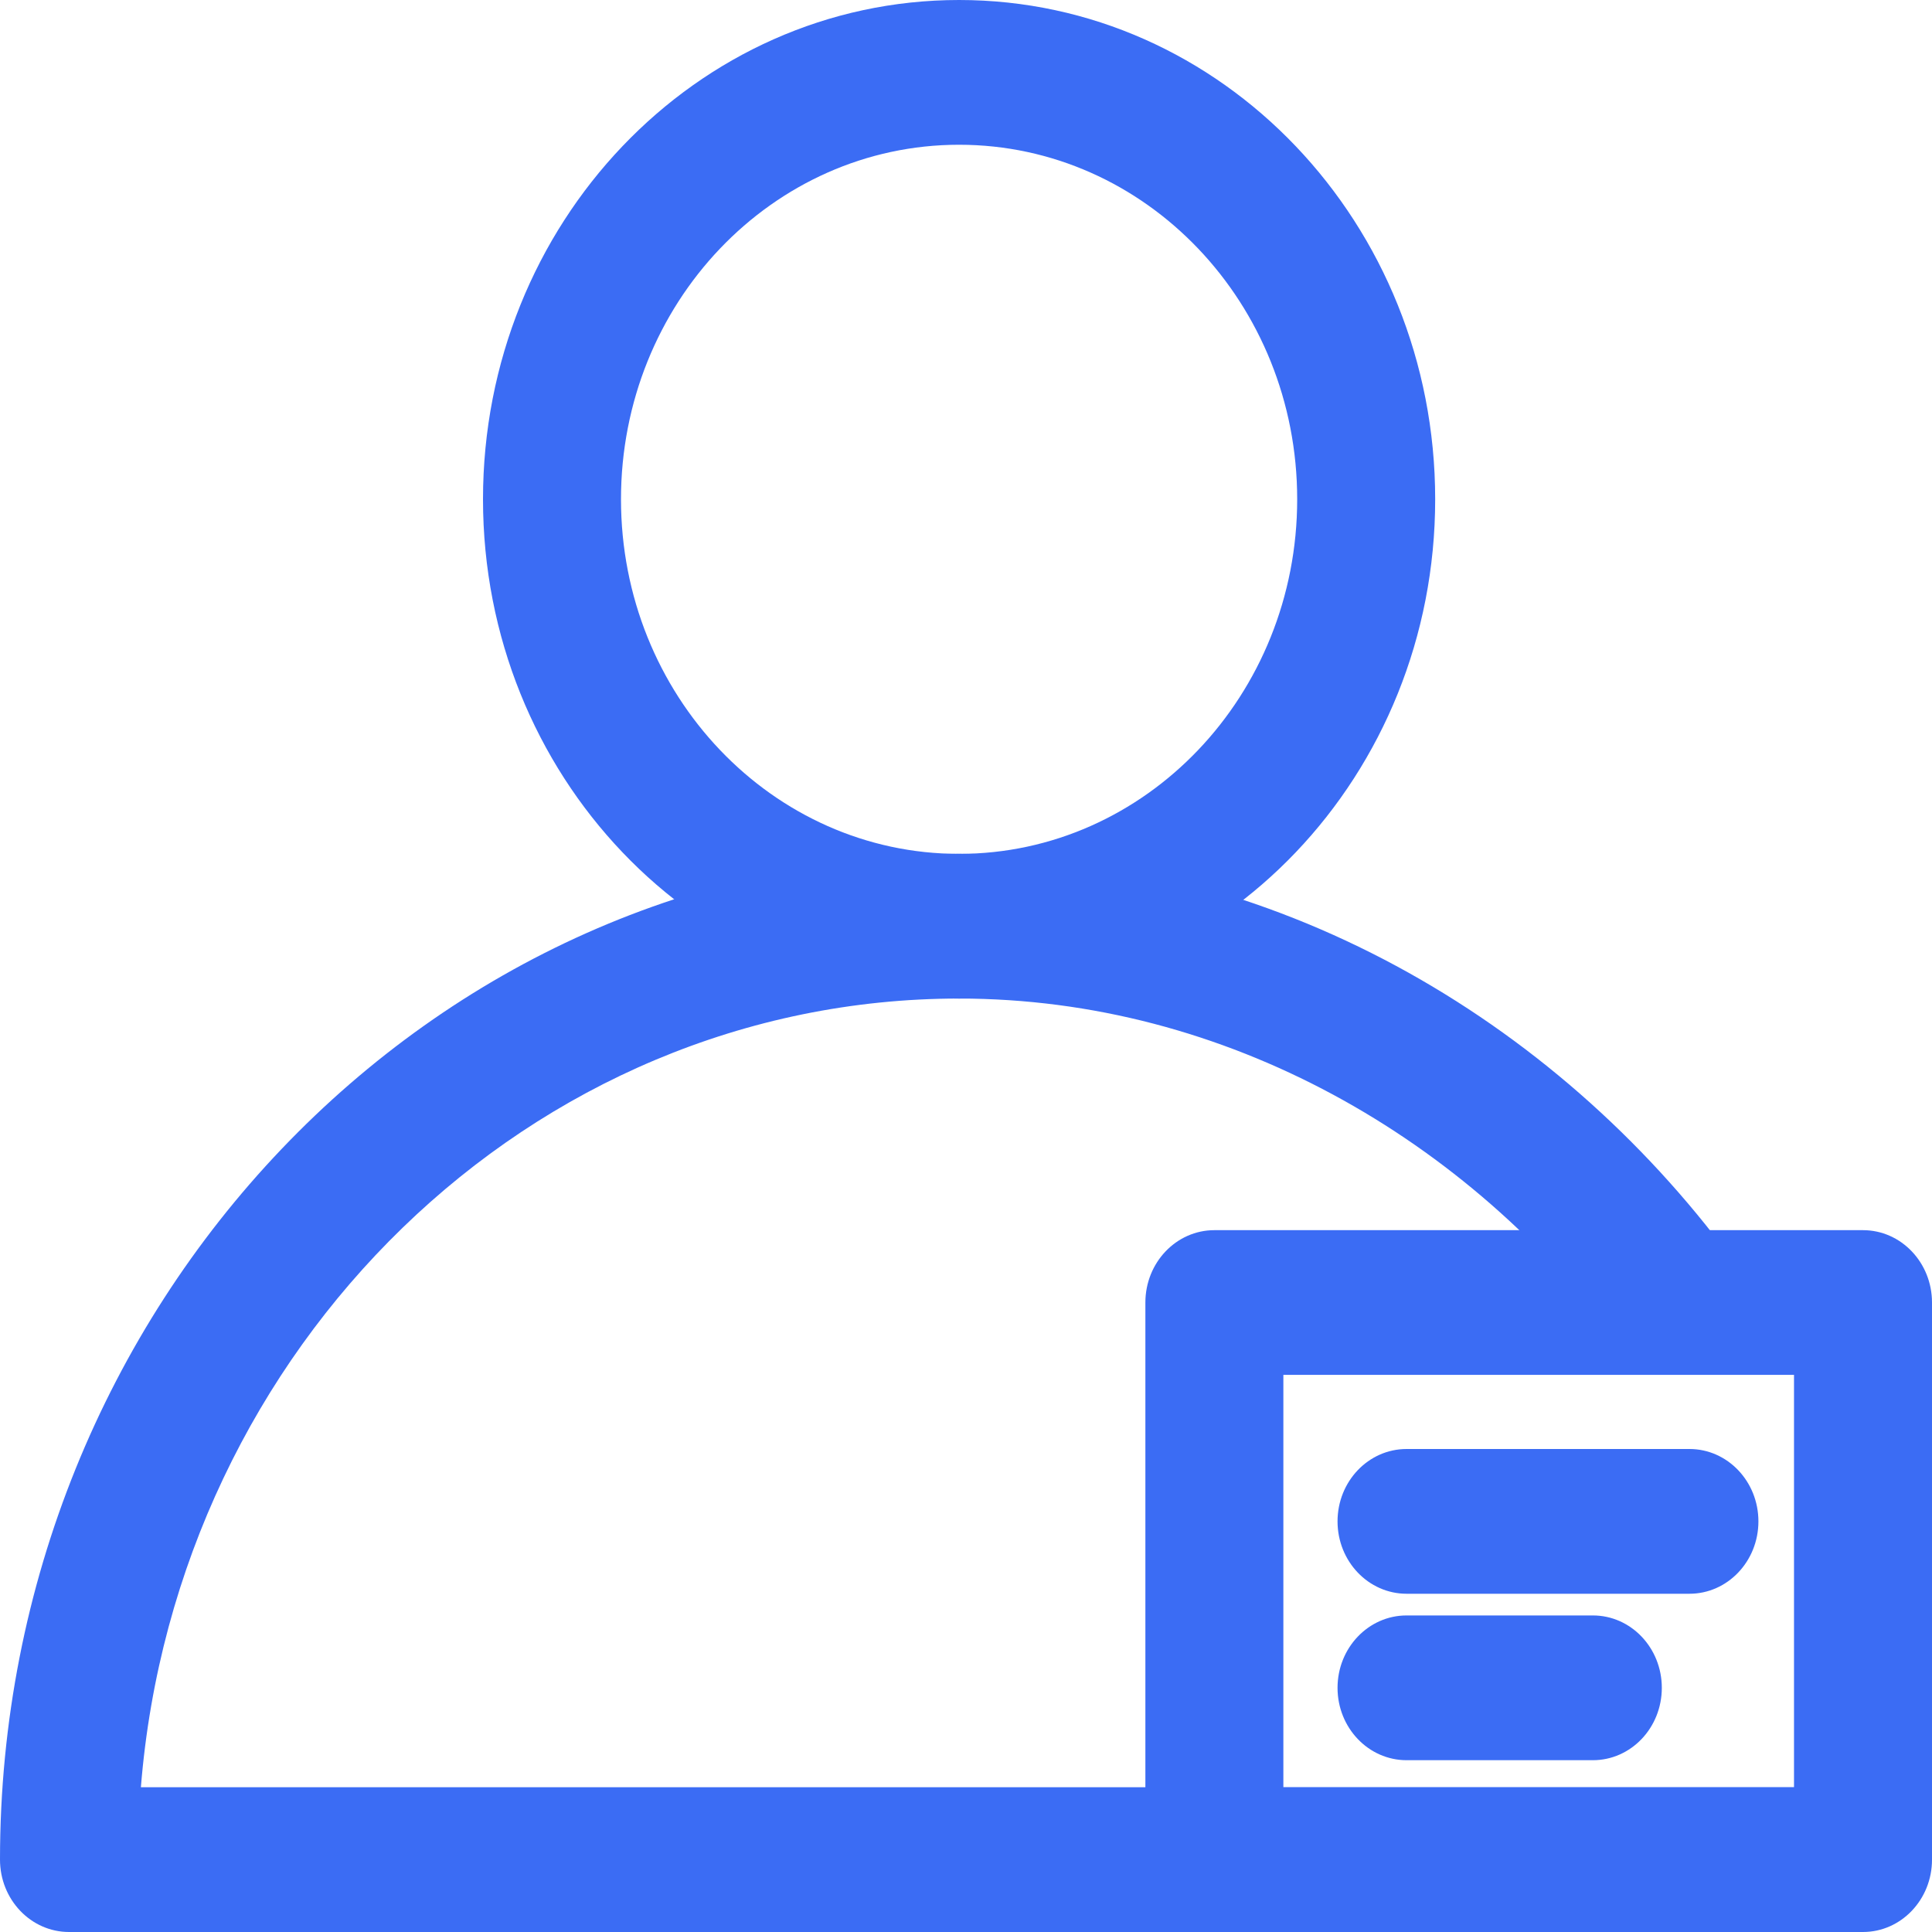 <svg width="26" height="26" viewBox="0 0 26 26" fill="none" xmlns="http://www.w3.org/2000/svg">
<g clip-path="url(#clip0_3280_1930)">
<path fill-rule="evenodd" clip-rule="evenodd" d="M12.907 1.948C10.394 1.948 8.357 4.084 8.357 6.719C8.357 9.354 10.394 11.491 12.907 11.491C15.42 11.491 17.457 9.354 17.457 6.719C17.457 4.084 15.42 1.948 12.907 1.948ZM6.5 6.719C6.5 3.008 9.369 0 12.907 0C16.446 0 19.314 3.008 19.314 6.719C19.314 10.43 16.446 13.438 12.907 13.438C9.369 13.438 6.5 10.43 6.5 6.719Z" fill="#3B6CF4"/>
<path fill-rule="evenodd" clip-rule="evenodd" d="M1.896 24.052C2.371 18.128 7.14 13.438 12.907 13.438C16.494 13.438 19.761 15.321 21.83 18.124C22.144 18.549 22.727 18.627 23.133 18.298C23.538 17.968 23.613 17.357 23.299 16.932C20.91 13.697 17.12 11.49 12.907 11.49C5.801 11.49 0 17.574 0 25.026C0 25.564 0.416 26 0.929 26H24.886C25.398 26 25.814 25.564 25.814 25.026C25.814 24.488 25.398 24.052 24.886 24.052H1.896Z" fill="#3B6CF4"/>
<path fill-rule="evenodd" clip-rule="evenodd" d="M15.414 17.529C15.414 16.991 15.83 16.555 16.343 16.555H25.071C25.584 16.555 26 16.991 26 17.529V25.027C26 25.564 25.584 26 25.071 26H16.343C15.83 26 15.414 25.564 15.414 25.027V17.529ZM17.271 18.502V24.053H24.143V18.502H17.271Z" fill="#3B6CF4"/>
<path fill-rule="evenodd" clip-rule="evenodd" d="M18 20.474C18 19.936 18.416 19.5 18.929 19.5H22.736C23.248 19.5 23.664 19.936 23.664 20.474C23.664 21.012 23.248 21.448 22.736 21.448H18.929C18.416 21.448 18 21.012 18 20.474Z" fill="#3B6CF4"/>
<path fill-rule="evenodd" clip-rule="evenodd" d="M18 22.714C18 22.176 18.416 21.74 18.929 21.74H21.436C21.949 21.74 22.364 22.176 22.364 22.714C22.364 23.252 21.949 23.688 21.436 23.688H18.929C18.416 23.688 18 23.252 18 22.714Z" fill="#3B6CF4"/>
</g>
<defs>
<clipPath id="clip0_3280_1930">
<rect width="26" height="26" fill="white"/>
</clipPath>
</defs>
</svg>
